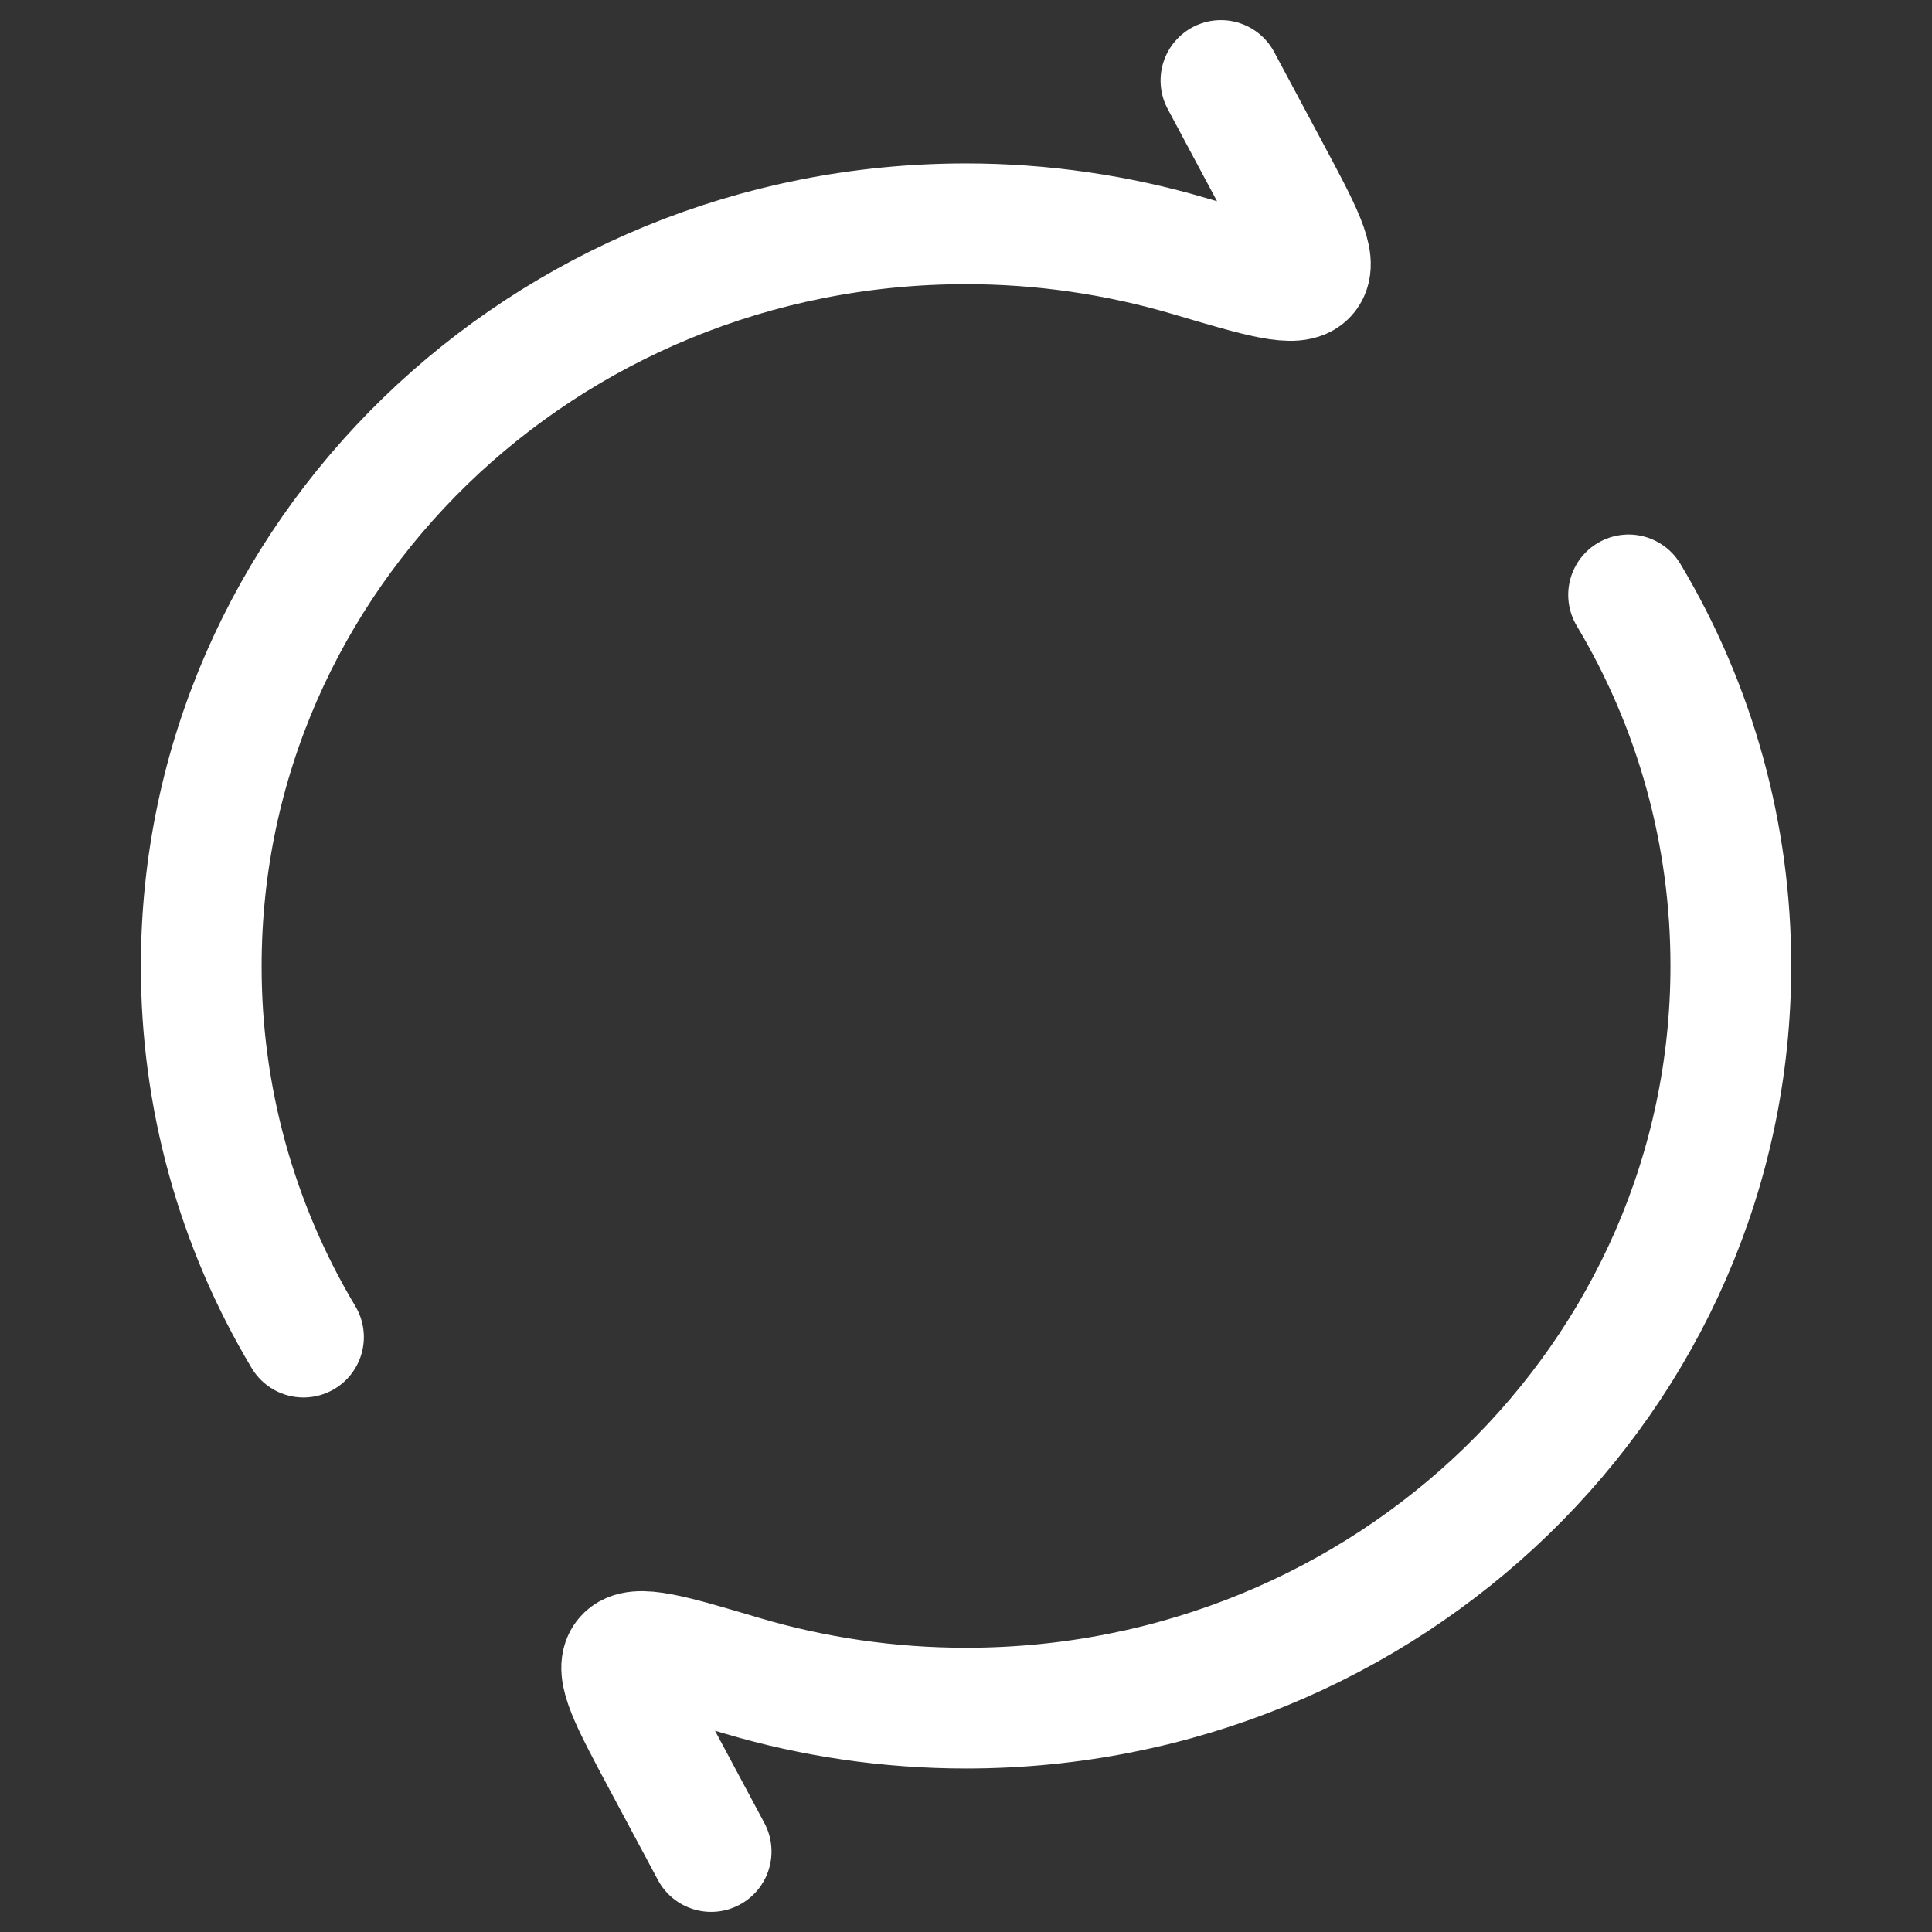 <svg width="24" height="24" viewBox="0 0 24 24" fill="none" xmlns="http://www.w3.org/2000/svg">
<rect x="0" y="0" width="24" height="24" fill="#333333" stroke="none"/>
<path d="M15.167 1L15.765 2.118C16.169 2.873 16.371 3.251 16.237 3.413C16.104 3.575 15.664 3.444 14.783 3.183C13.88 2.916 12.942 2.78 12 2.78C6.753 2.78 2.5 6.908 2.5 12C2.498 13.623 2.937 15.217 3.77 16.61M8.834 23L8.236 21.882C7.832 21.126 7.63 20.748 7.764 20.587C7.897 20.425 8.337 20.555 9.218 20.817C10.098 21.078 11.033 21.219 12.001 21.219C17.248 21.219 21.501 17.091 21.501 11.999C21.502 10.376 21.064 8.783 20.231 7.39" stroke="white" stroke-width="1.5" stroke-linecap="round" stroke-linejoin="round"/>
</svg>
